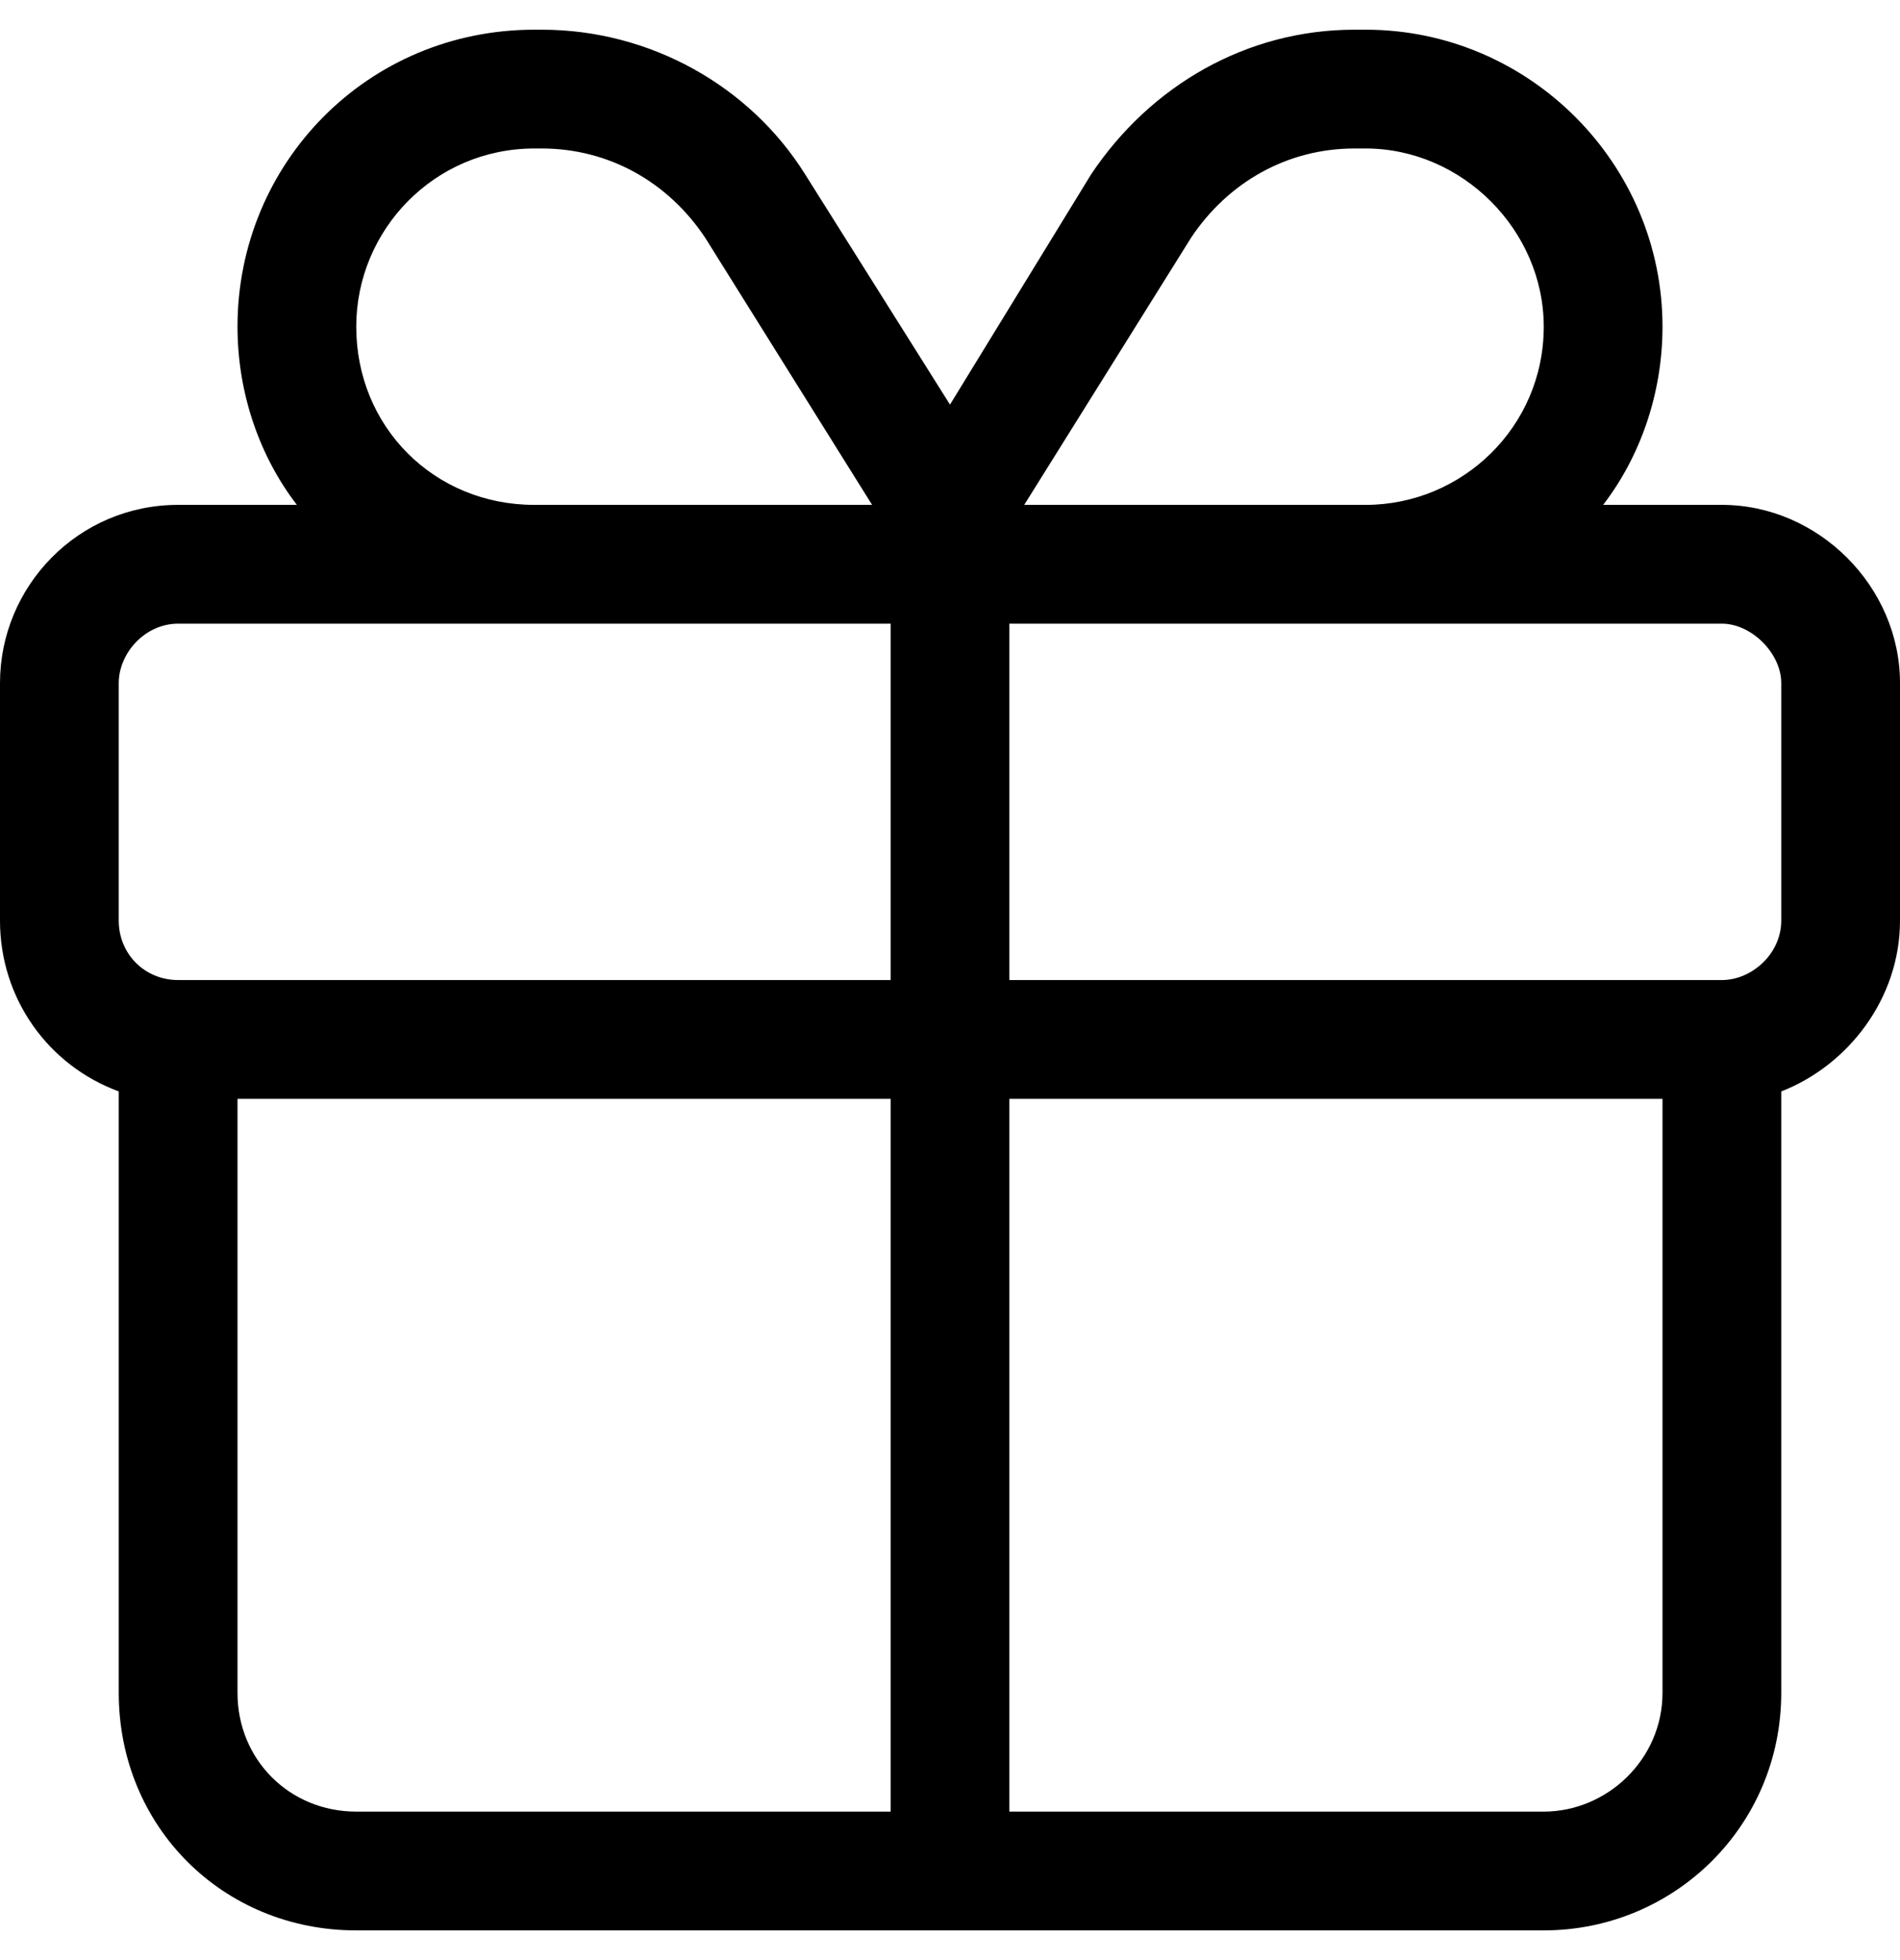 <?xml version="1.0" encoding="UTF-8"?> <svg xmlns="http://www.w3.org/2000/svg" width="32" height="33" viewBox="0 0 32 33" fill="none"><path d="M22.812 2.5C21.688 2.5 20.688 3.062 20.062 4L17.25 8.5H18H23C24.625 8.5 26 7.188 26 5.5C26 3.875 24.625 2.5 23 2.5H22.812ZM14.688 8.5L11.875 4C11.25 3.062 10.25 2.5 9.125 2.5H9C7.312 2.5 6 3.875 6 5.5C6 7.188 7.312 8.5 9 8.5H14H14.688ZM16 6.812L18.375 2.938C19.375 1.438 21 0.5 22.812 0.5H23C25.75 0.5 28 2.75 28 5.5C28 6.625 27.625 7.688 27 8.5H29C30.625 8.5 32 9.875 32 11.5V15.5C32 16.812 31.125 17.938 30 18.375V18.5V28.5C30 30.75 28.188 32.5 26 32.5H6C3.75 32.5 2 30.75 2 28.5V18.5V18.375C0.812 17.938 0 16.812 0 15.5V11.5C0 9.875 1.312 8.5 3 8.5H5C4.375 7.688 4 6.625 4 5.5C4 2.75 6.188 0.5 9 0.5H9.125C10.938 0.5 12.625 1.438 13.562 2.938L16 6.812ZM9 10.5H3C2.438 10.5 2 11 2 11.5V15.5C2 16.062 2.438 16.5 3 16.5H4H15V10.5H14H9ZM17 10.5V16.5H28H29C29.5 16.5 30 16.062 30 15.5V11.5C30 11 29.5 10.5 29 10.5H23H18H17ZM15 18.5H4V28.5C4 29.625 4.875 30.5 6 30.5H15V18.5ZM17 30.5H26C27.062 30.5 28 29.625 28 28.5V18.5H17V30.5Z" fill="black"></path></svg> 